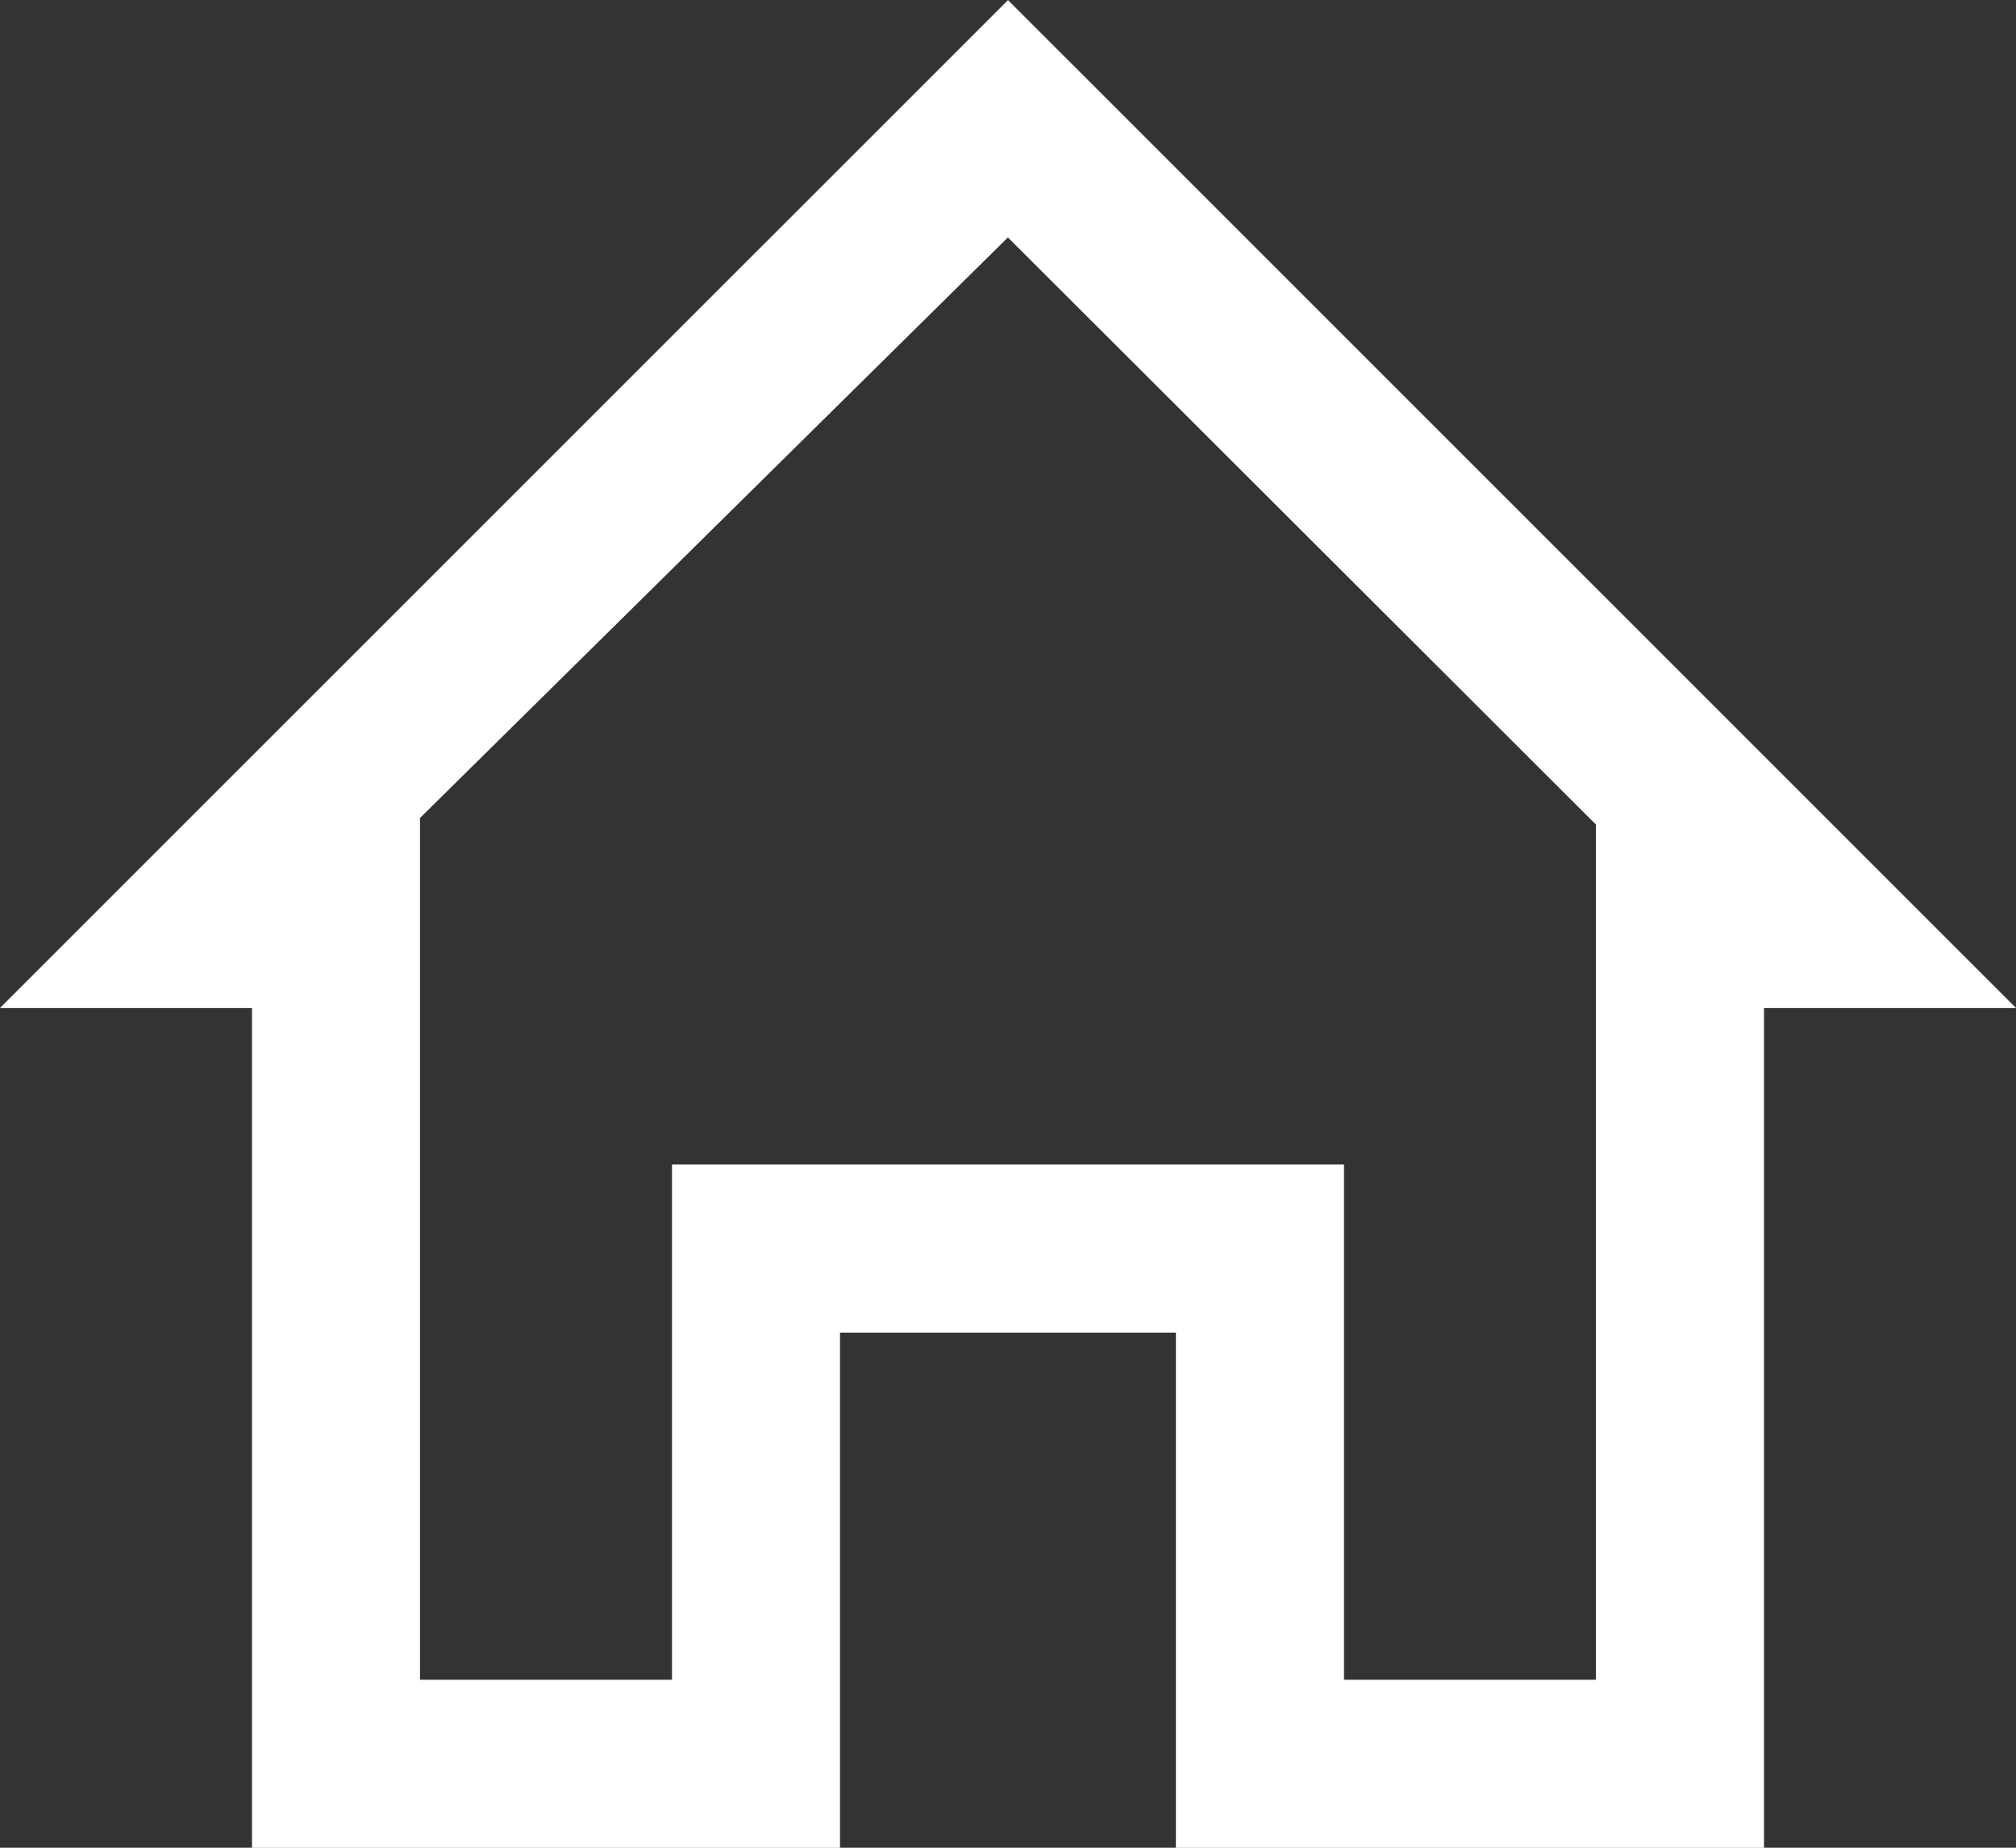 <?xml version="1.0" encoding="utf-8"?>
<!-- Generator: Adobe Illustrator 13.0.0, SVG Export Plug-In . SVG Version: 6.00 Build 14948)  -->
<!DOCTYPE svg PUBLIC "-//W3C//DTD SVG 1.1//EN" "http://www.w3.org/Graphics/SVG/1.1/DTD/svg11.dtd">
<svg version="1.1" id="Layer_1" xmlns="http://www.w3.org/2000/svg" xmlns:xlink="http://www.w3.org/1999/xlink" x="0px" y="0px"
	 width="19.44px" height="17.82px" viewBox="2.343 3.09 19.44 17.82" enable-background="new 2.343 3.09 19.44 17.82"
	 xml:space="preserve">
<rect x="2.343" y="3.09" width="19.44" height="17.82" fill="#333333" stroke="none"/>
<path fill="#FFFFFF" d="M21.783,12.811l-9.72-9.72l-9.72,9.72h2.43v8.1h5.67v-4.969h3.239v4.969h5.671v-8.1H21.783z M17.733,19.29
	h-2.43v-4.969h-6.48v4.969h-2.43v-8.311l5.669-5.599l5.67,5.662V19.29z"/>
</svg>
